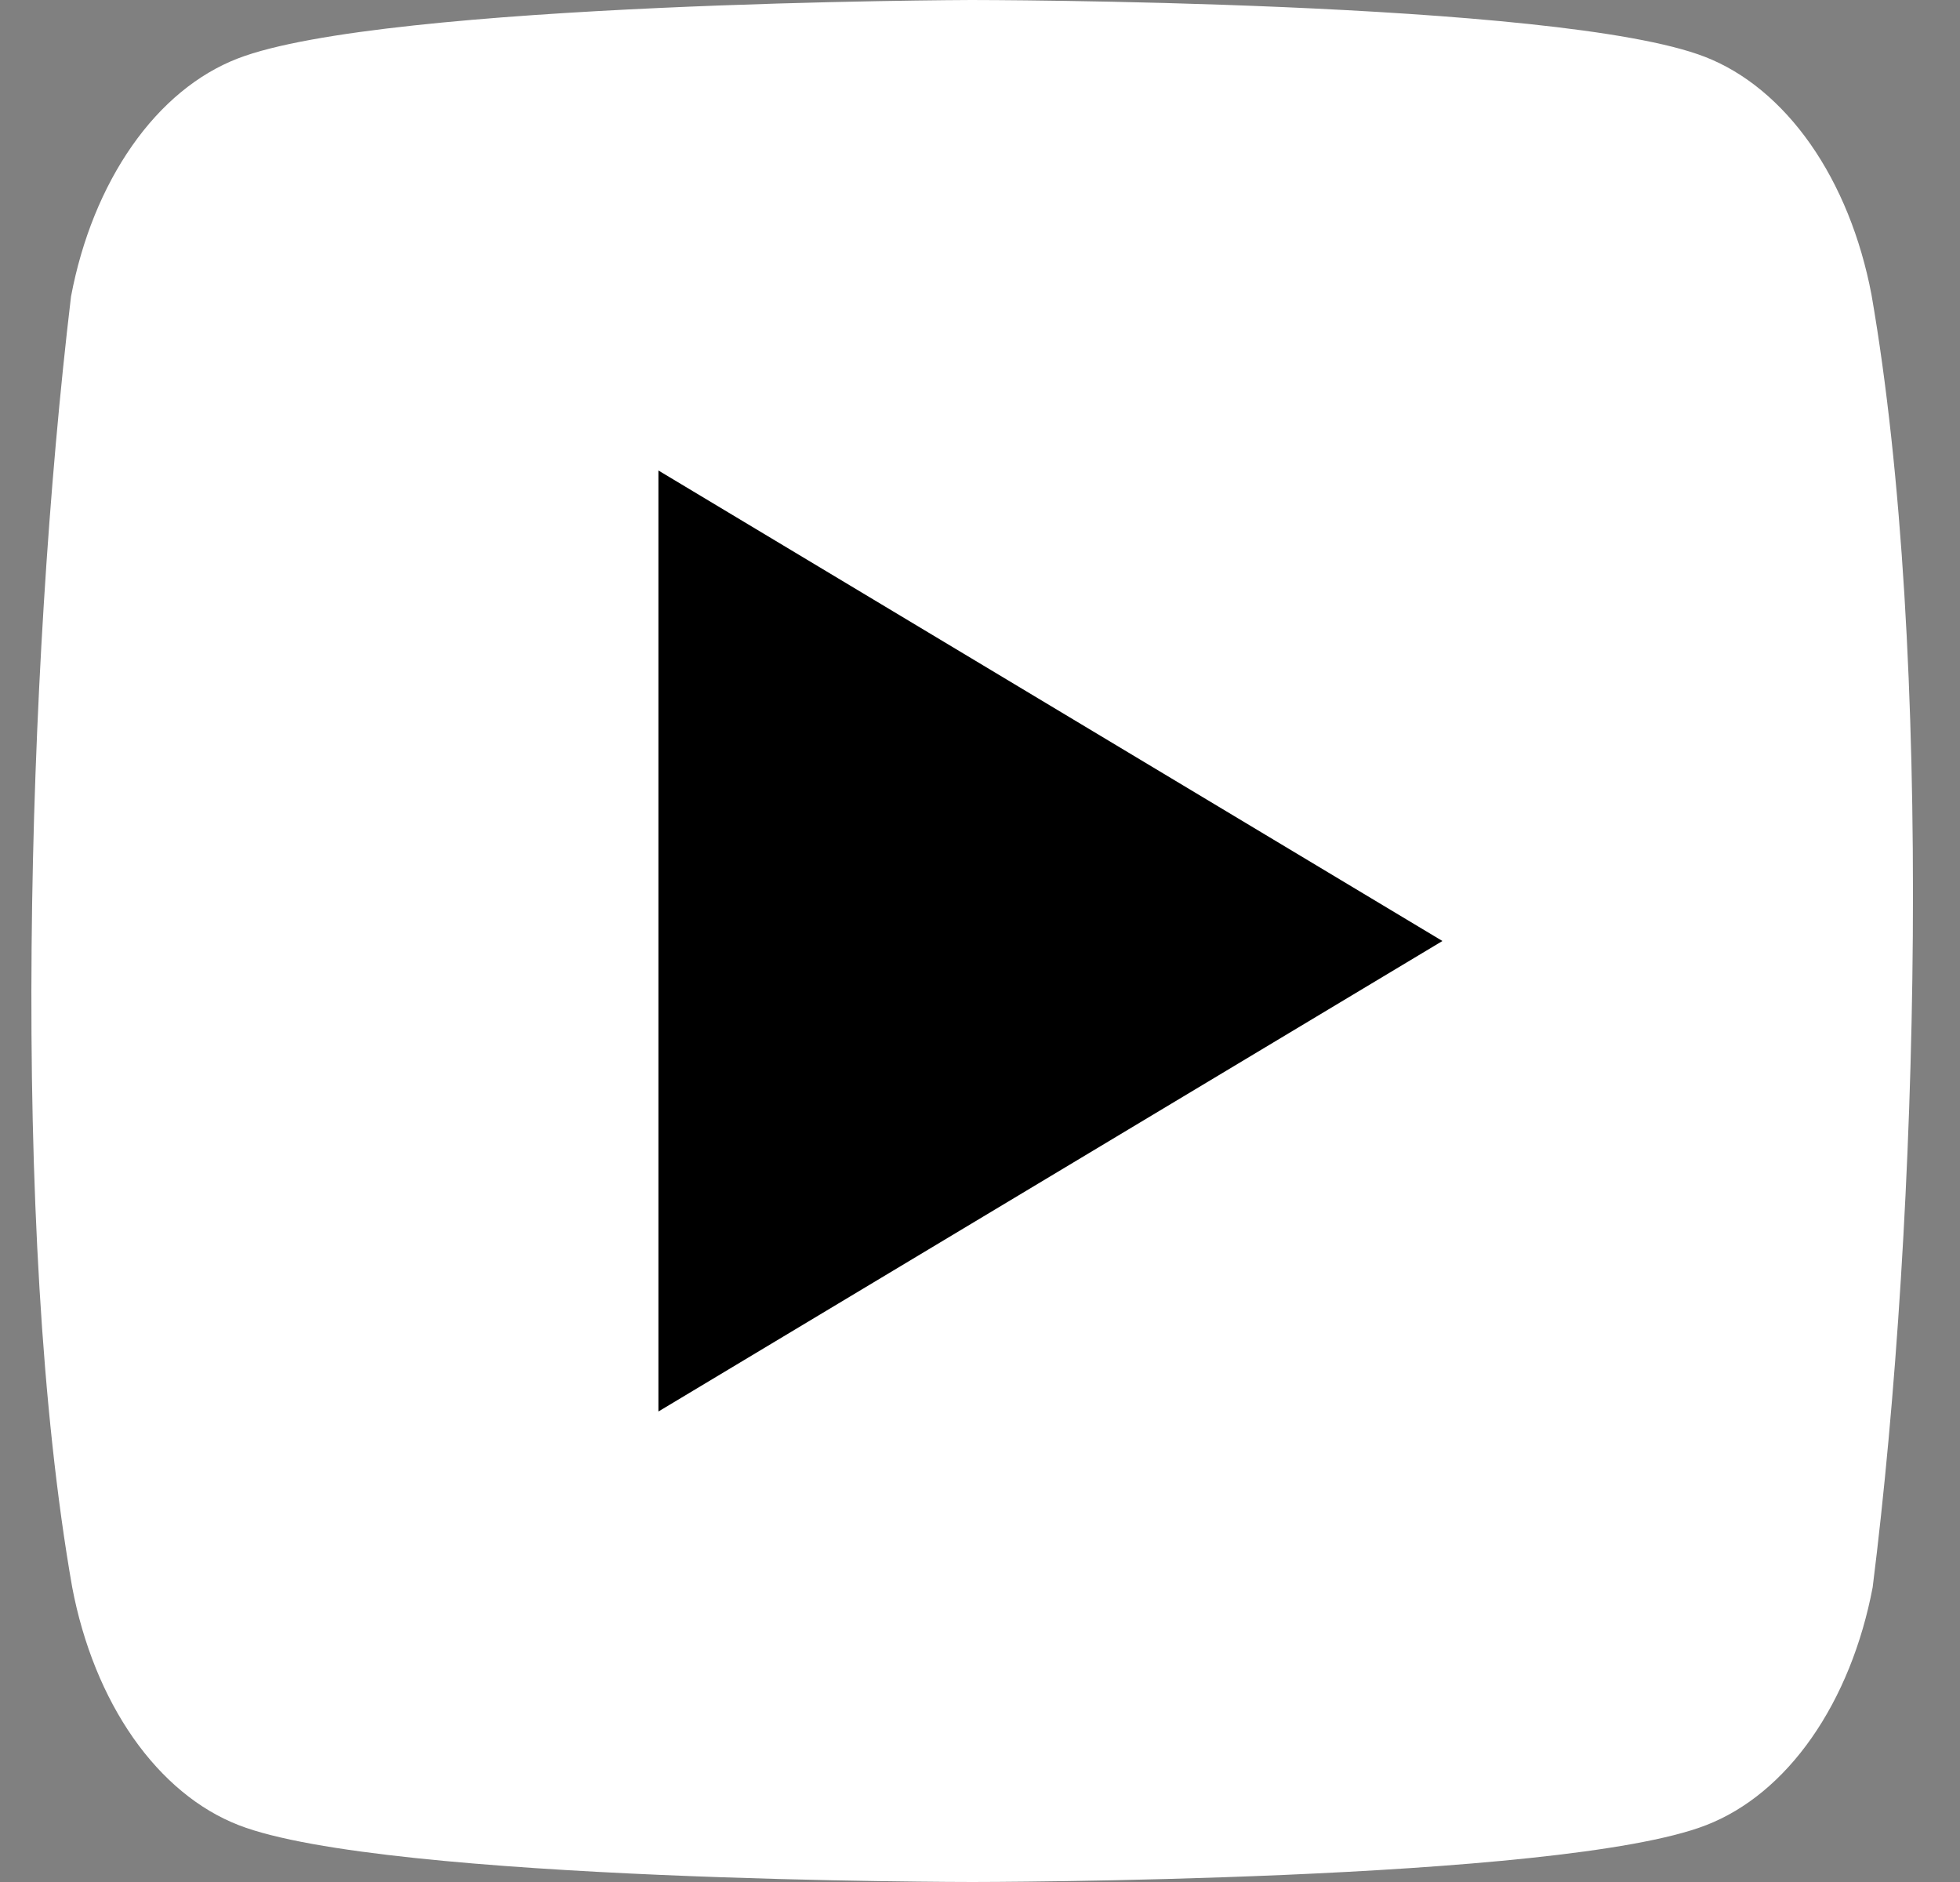 <svg width="25" height="24" viewBox="0 0 25 24" fill="none" xmlns="http://www.w3.org/2000/svg">
<rect x="0" y="0" width="25" height="24" fill="#808080" stroke="none"/>
<g id="Group 3944">
<path id="Vector" d="M23.871 3.758C23.733 3.032 23.465 2.37 23.092 1.837C22.719 1.305 22.255 0.922 21.747 0.725C19.884 0 12.388 0 12.388 0C12.388 0 4.892 0.022 3.03 0.747C2.521 0.944 2.057 1.327 1.685 1.859C1.312 2.392 1.043 3.054 0.906 3.78C0.342 8.506 0.124 15.706 0.921 20.242C1.059 20.968 1.327 21.63 1.7 22.163C2.073 22.695 2.537 23.078 3.045 23.275C4.908 24 12.404 24 12.404 24C12.404 24 19.9 24 21.762 23.275C22.271 23.078 22.735 22.695 23.107 22.163C23.48 21.63 23.748 20.968 23.886 20.242C24.48 15.51 24.663 8.314 23.871 3.758Z" fill="white"/>
<path id="Vector_2" d="M8.398 18L18.398 12L8.398 6V18Z" fill="black"/>
</g>
</svg>
